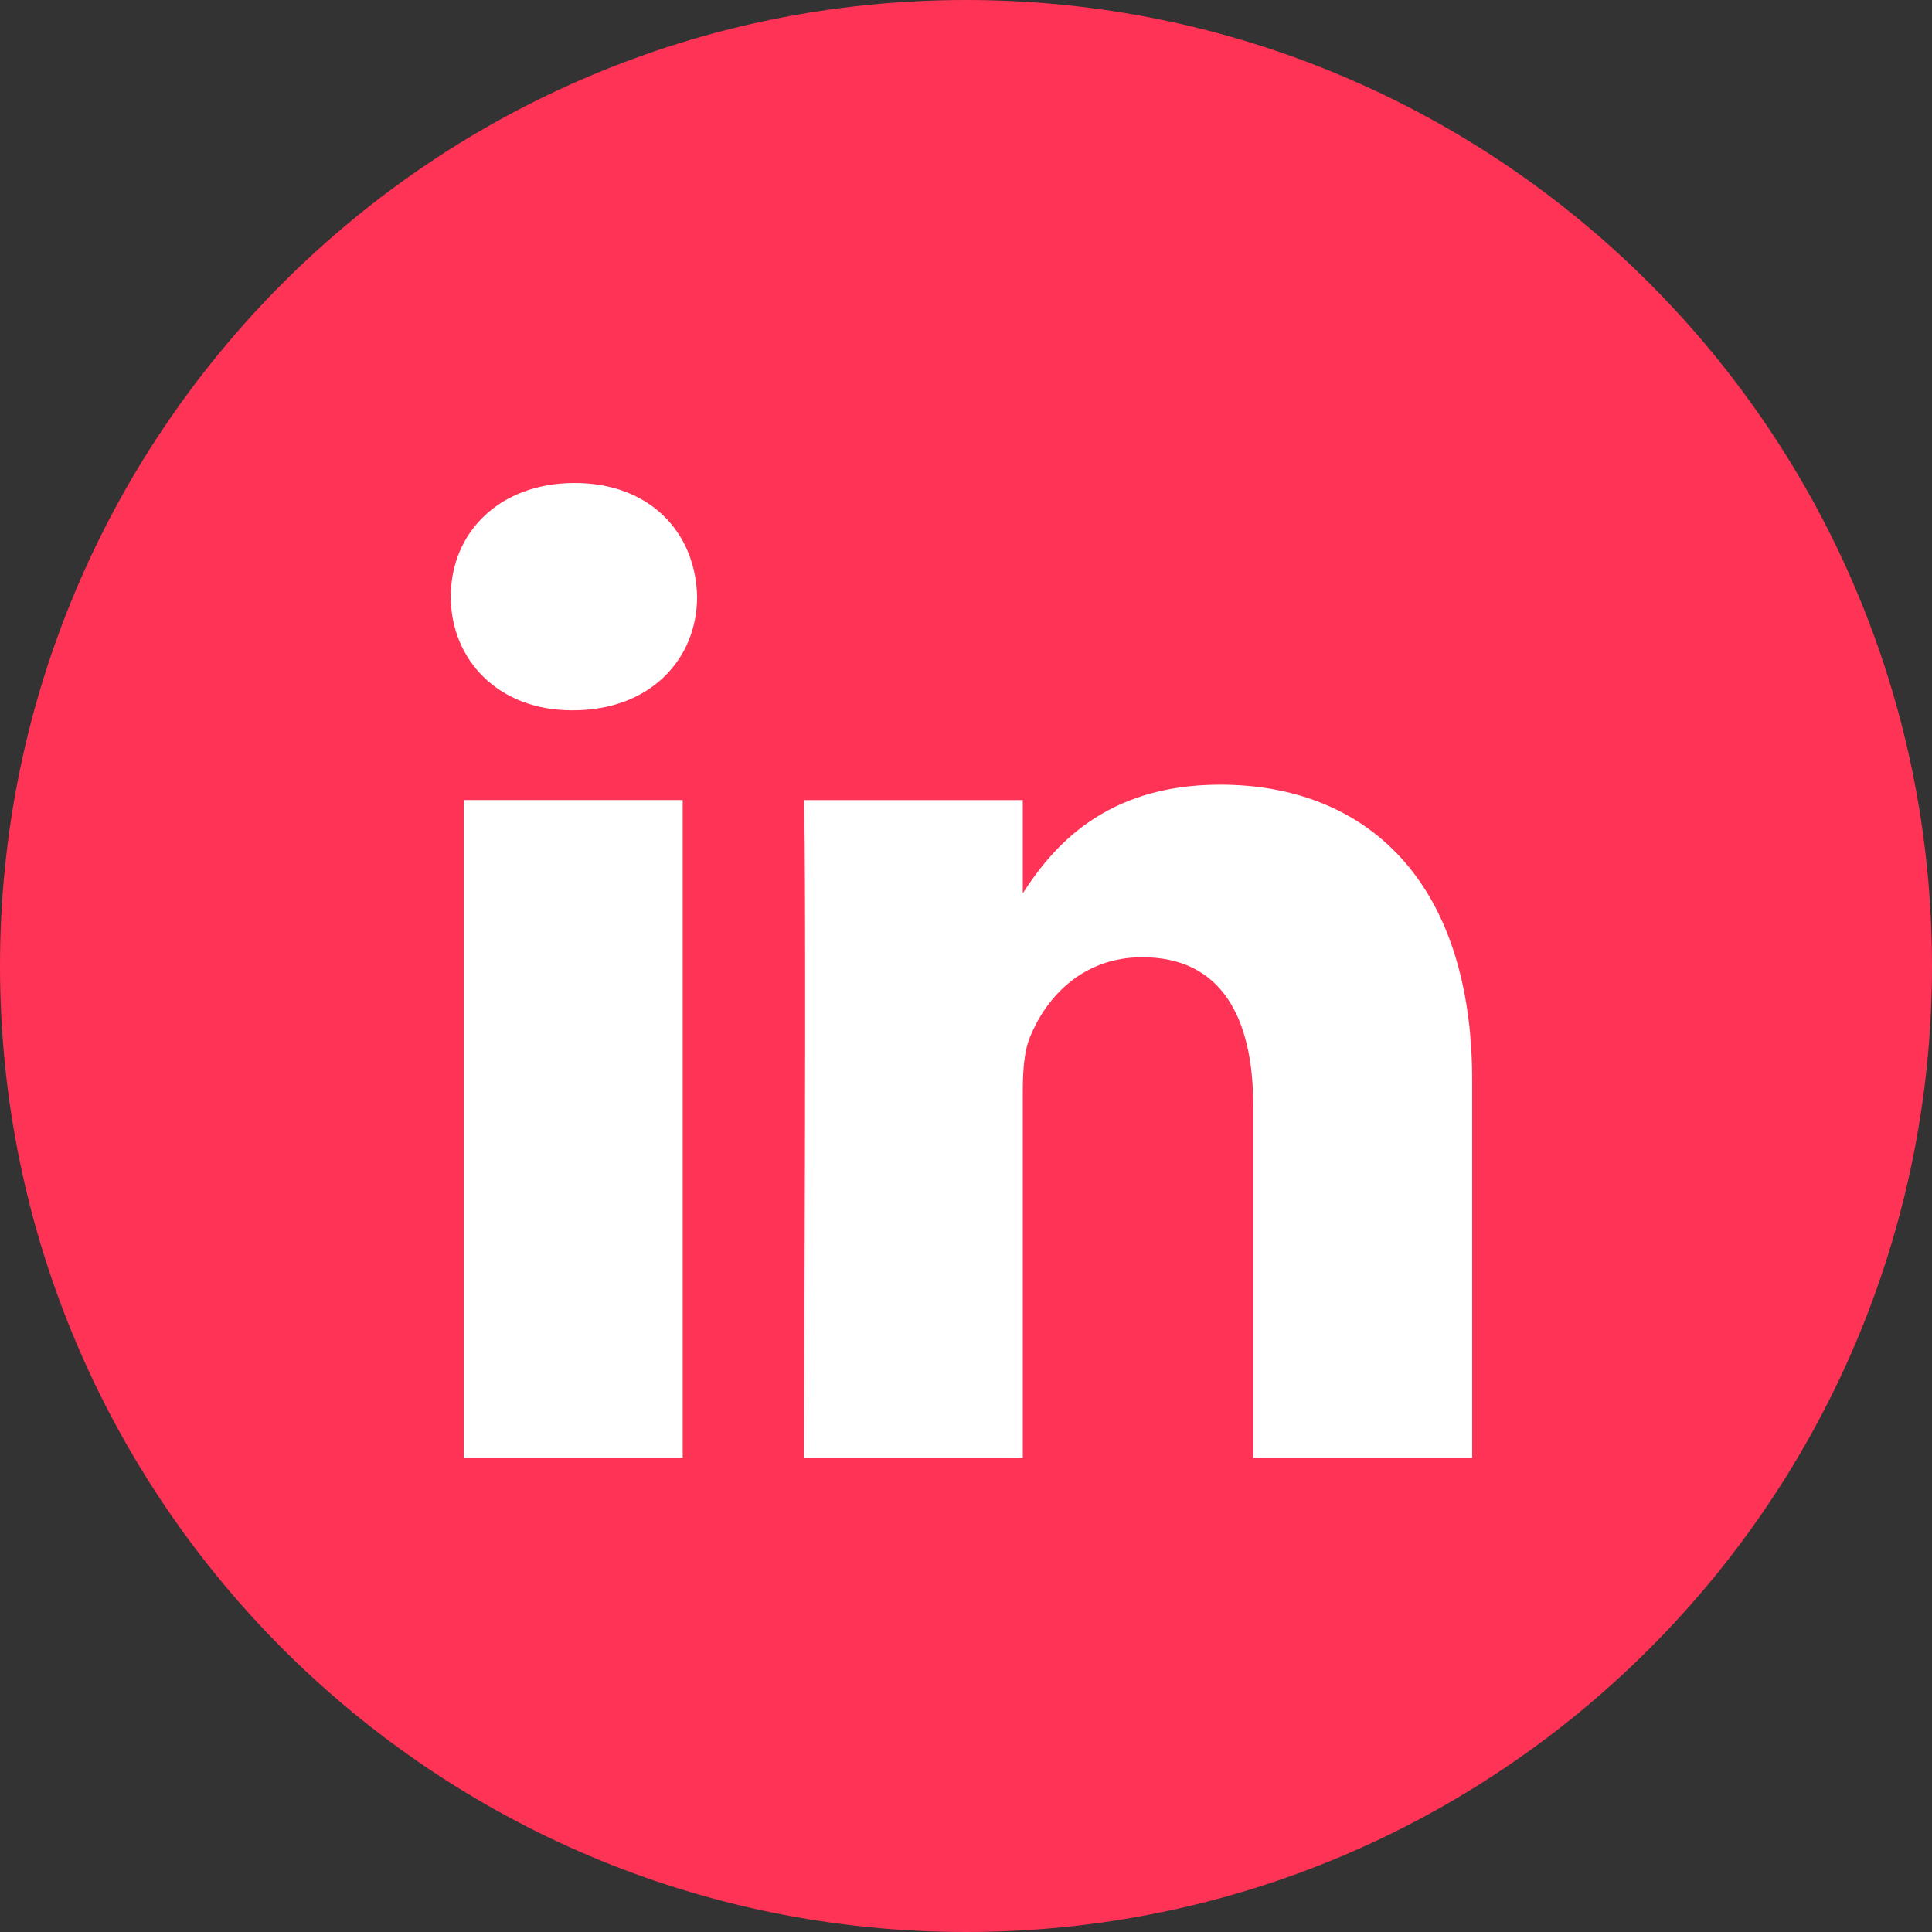 <svg xmlns="http://www.w3.org/2000/svg" width="28" height="28" viewBox="0 0 28 28">
    <rect x="0" y="0" width="28" height="28" fill="#333333" stroke="none"/>
    <g fill="none" fill-rule="evenodd">
        <path fill="#FF3356" d="M0 14C0 6.268 6.268 0 14 0s14 6.268 14 14-6.268 14-14 14S0 21.732 0 14z"/>
        <path fill="#FFF" d="M9.894 11.595v9.533H6.72v-9.533h3.173zm7.789-.223c2.087 0 3.653 1.362 3.653 4.29v5.466h-3.173v-5.1c0-1.28-.46-2.155-1.608-2.155-.876 0-1.398.59-1.628 1.158-.084.204-.104.489-.104.774v5.323H11.65s.042-8.638 0-9.532h3.173v1.35c.421-.65 1.175-1.574 2.86-1.574zM8.328 7c1.086 0 1.754.712 1.775 1.647 0 .915-.69 1.647-1.796 1.647h-.02c-1.065 0-1.754-.732-1.754-1.647 0-.935.71-1.647 1.795-1.647z"/>
    </g>
</svg>
